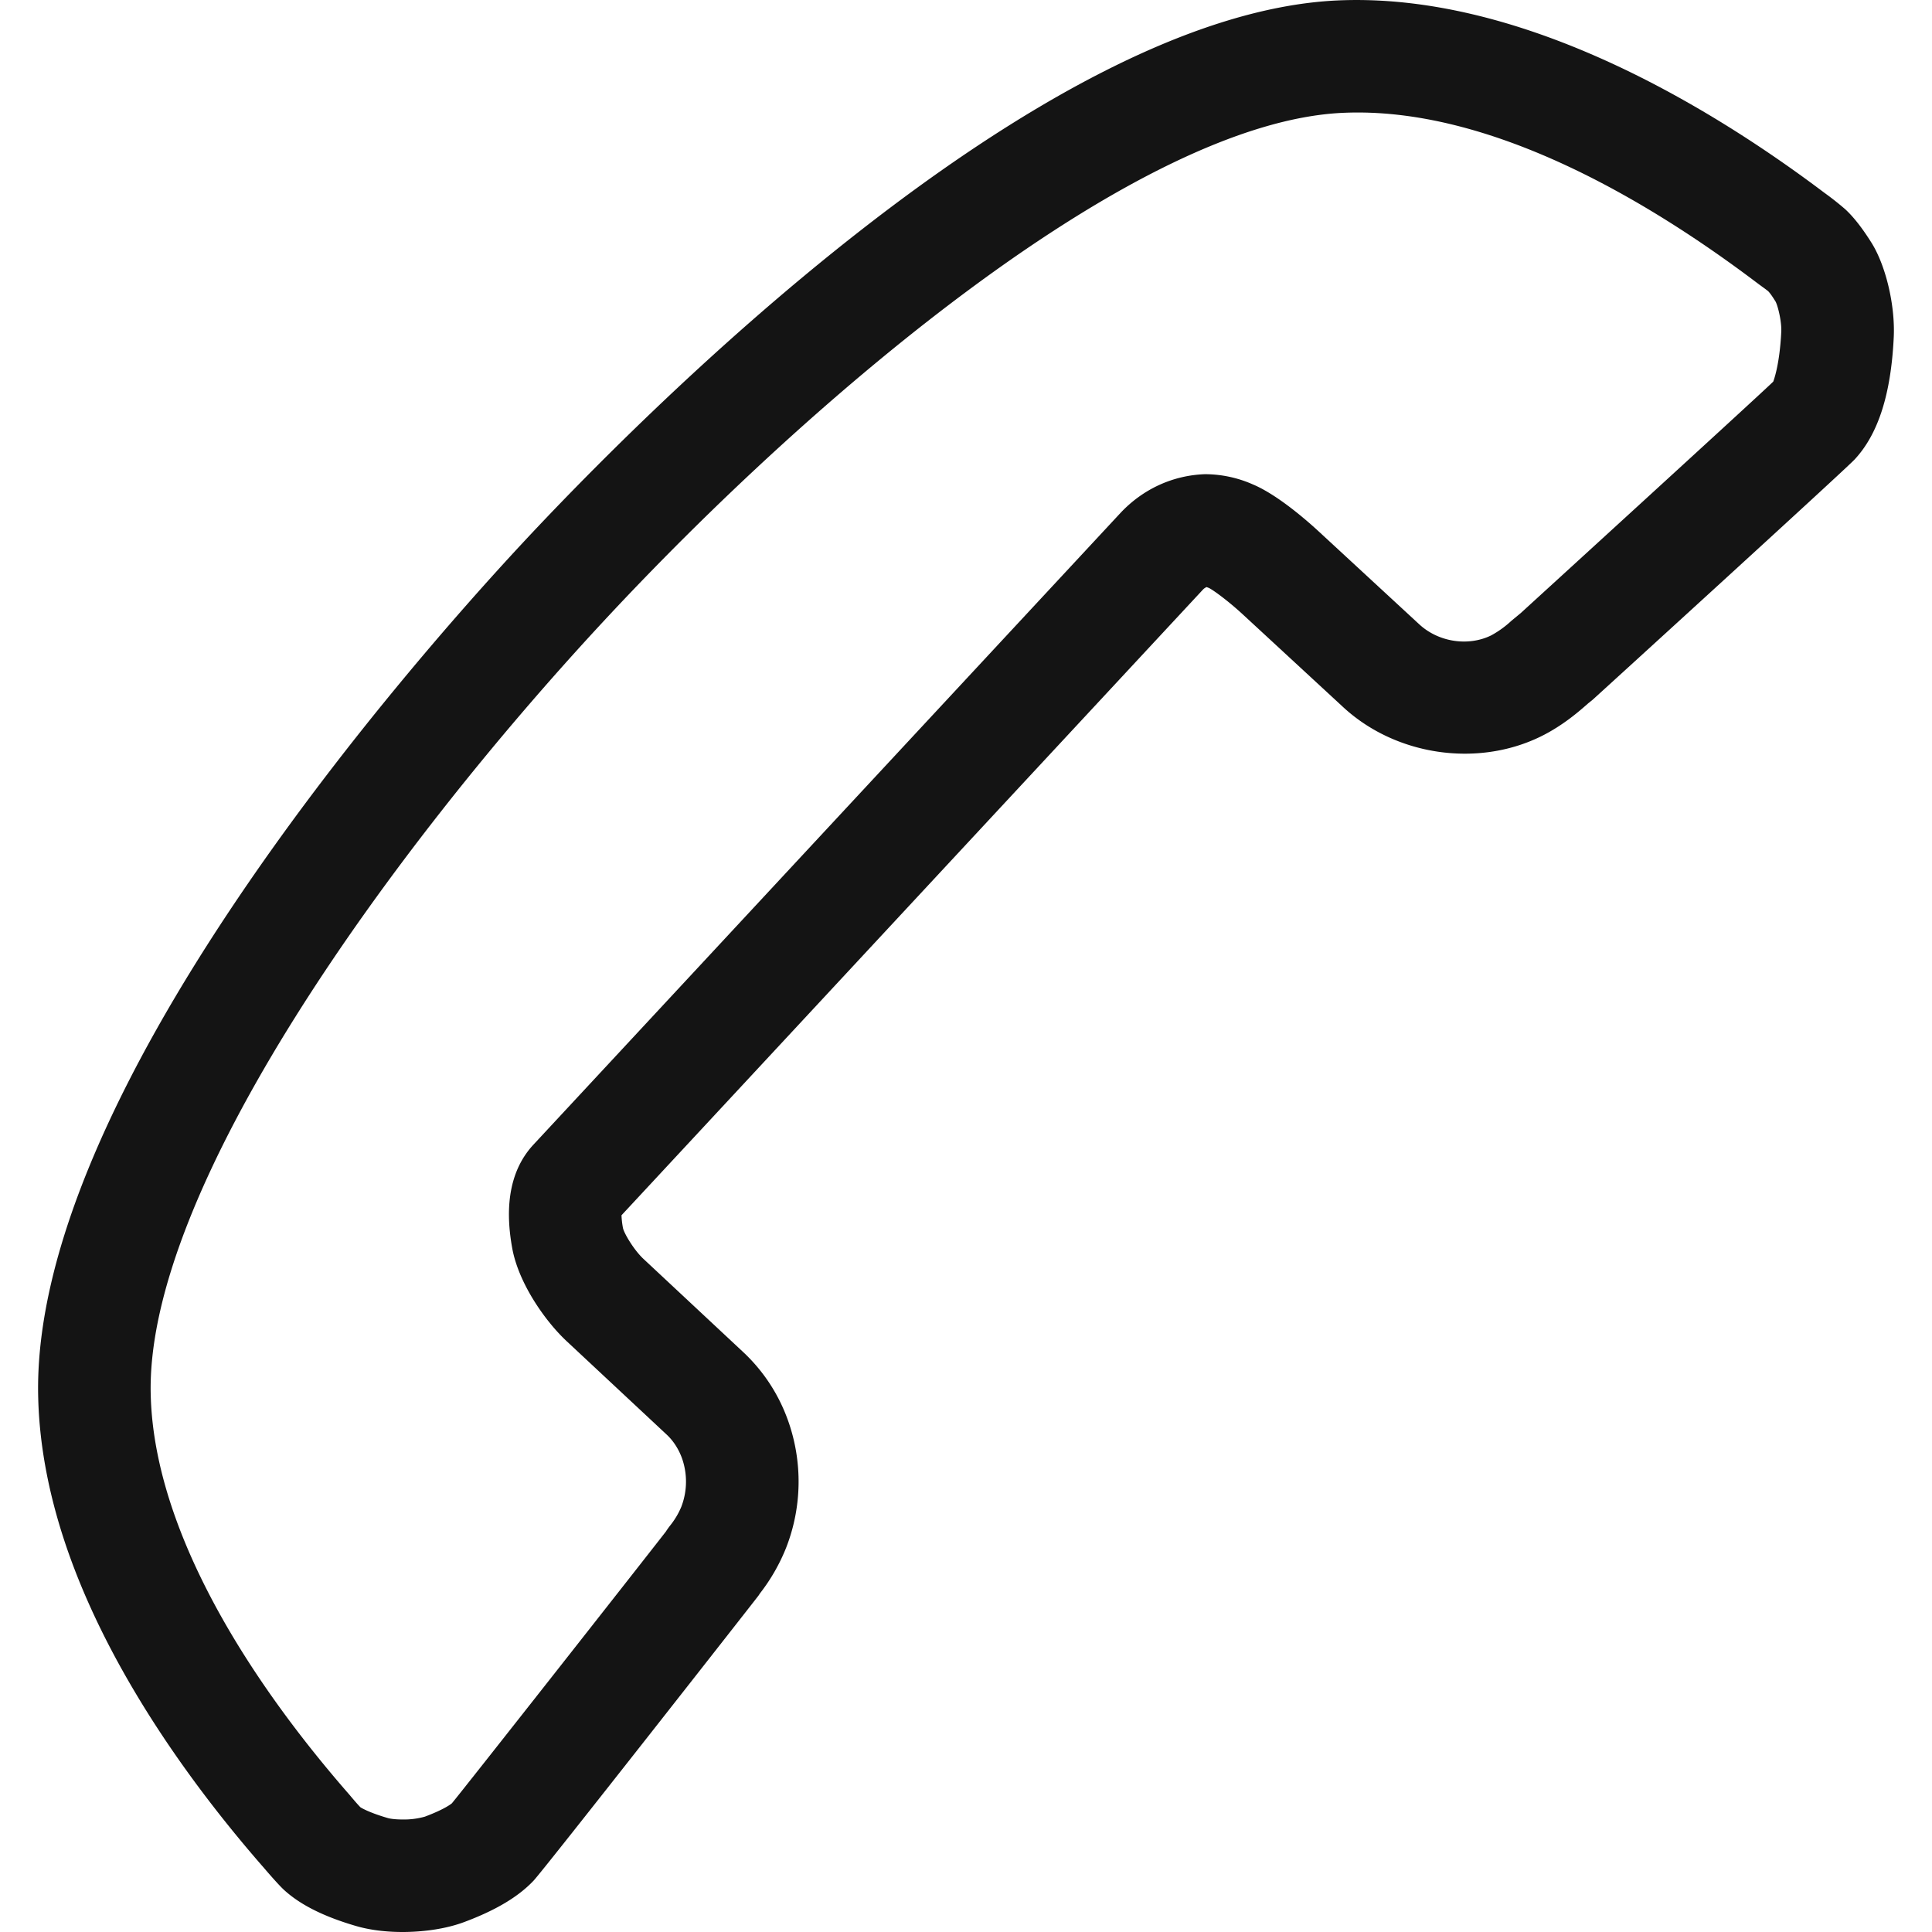 <svg xmlns="http://www.w3.org/2000/svg" viewBox="0 0 51.512 51.512" width="512" height="512"><path d="M49.202 5.582a7.832 7.832 0 0 0-.561-.443C45.412 2.704 40.448-.206 35.657.012c-8.022.37-18.684 11.196-21.761 14.506C10.82 17.829.801 29.253 1.019 37.273c.033 1.337.314 2.754.836 4.21 1.205 3.361 3.497 6.395 5.184 8.322 0 0 .353.415.523.575.435.403 1.07.722 1.941.975.445.129.914.157 1.228.157.35 0 1.028-.035 1.645-.265.844-.315 1.448-.676 1.854-1.108.297-.32 5.962-7.551 5.994-7.597l.036-.055a5.01 5.01 0 0 0 .699-1.217 4.848 4.848 0 0 0 .05-3.4 4.604 4.604 0 0 0-1.192-1.819l-2.66-2.485c-.25-.233-.509-.666-.546-.819a2.203 2.203 0 0 1-.04-.345L32.07 15.724a.297.297 0 0 1 .101-.071l.061.023c.124.061.518.349.908.709l2.662 2.459c1.399 1.301 3.575 1.624 5.272.796.605-.295 1.057-.699 1.27-.886l.12-.097c.055-.048 6.736-6.136 6.987-6.409.629-.677.969-1.743 1.041-3.258.04-.842-.208-1.898-.589-2.511-.247-.394-.477-.689-.701-.897zm-1.923 4.593c-.346.341-6.415 5.882-6.733 6.172l-.247.204a2.625 2.625 0 0 1-.544.392c-.608.296-1.4.18-1.917-.3l-2.665-2.462c-.311-.288-1.107-.988-1.77-1.266a3.175 3.175 0 0 0-1.274-.272c-.854.03-1.65.392-2.251 1.03L14.223 30.519c-.595.641-.785 1.573-.564 2.771.171.926.871 1.929 1.449 2.469l2.665 2.489c.179.166.321.386.411.634a1.87 1.87 0 0 1-.019 1.294 2.065 2.065 0 0 1-.299.501 1.874 1.874 0 0 0-.111.157c-.537.693-5.424 6.911-5.708 7.248-.002.001-.167.148-.72.355a2.053 2.053 0 0 1-.595.075c-.207 0-.342-.023-.391-.038-.536-.156-.724-.285-.728-.285-.097-.097-.264-.299-.293-.333-1.539-1.759-3.594-4.467-4.64-7.386-.414-1.154-.636-2.254-.661-3.274-.149-5.479 6.413-14.541 12.076-20.635 5.662-6.095 14.221-13.3 19.7-13.552 3.95-.184 8.201 2.385 11.007 4.5l.108.081c.064.047.184.132.236.176.071.075.14.187.196.276.068.133.164.546.151.804-.043.886-.202 1.296-.214 1.329z" fill="#141414"/></svg>